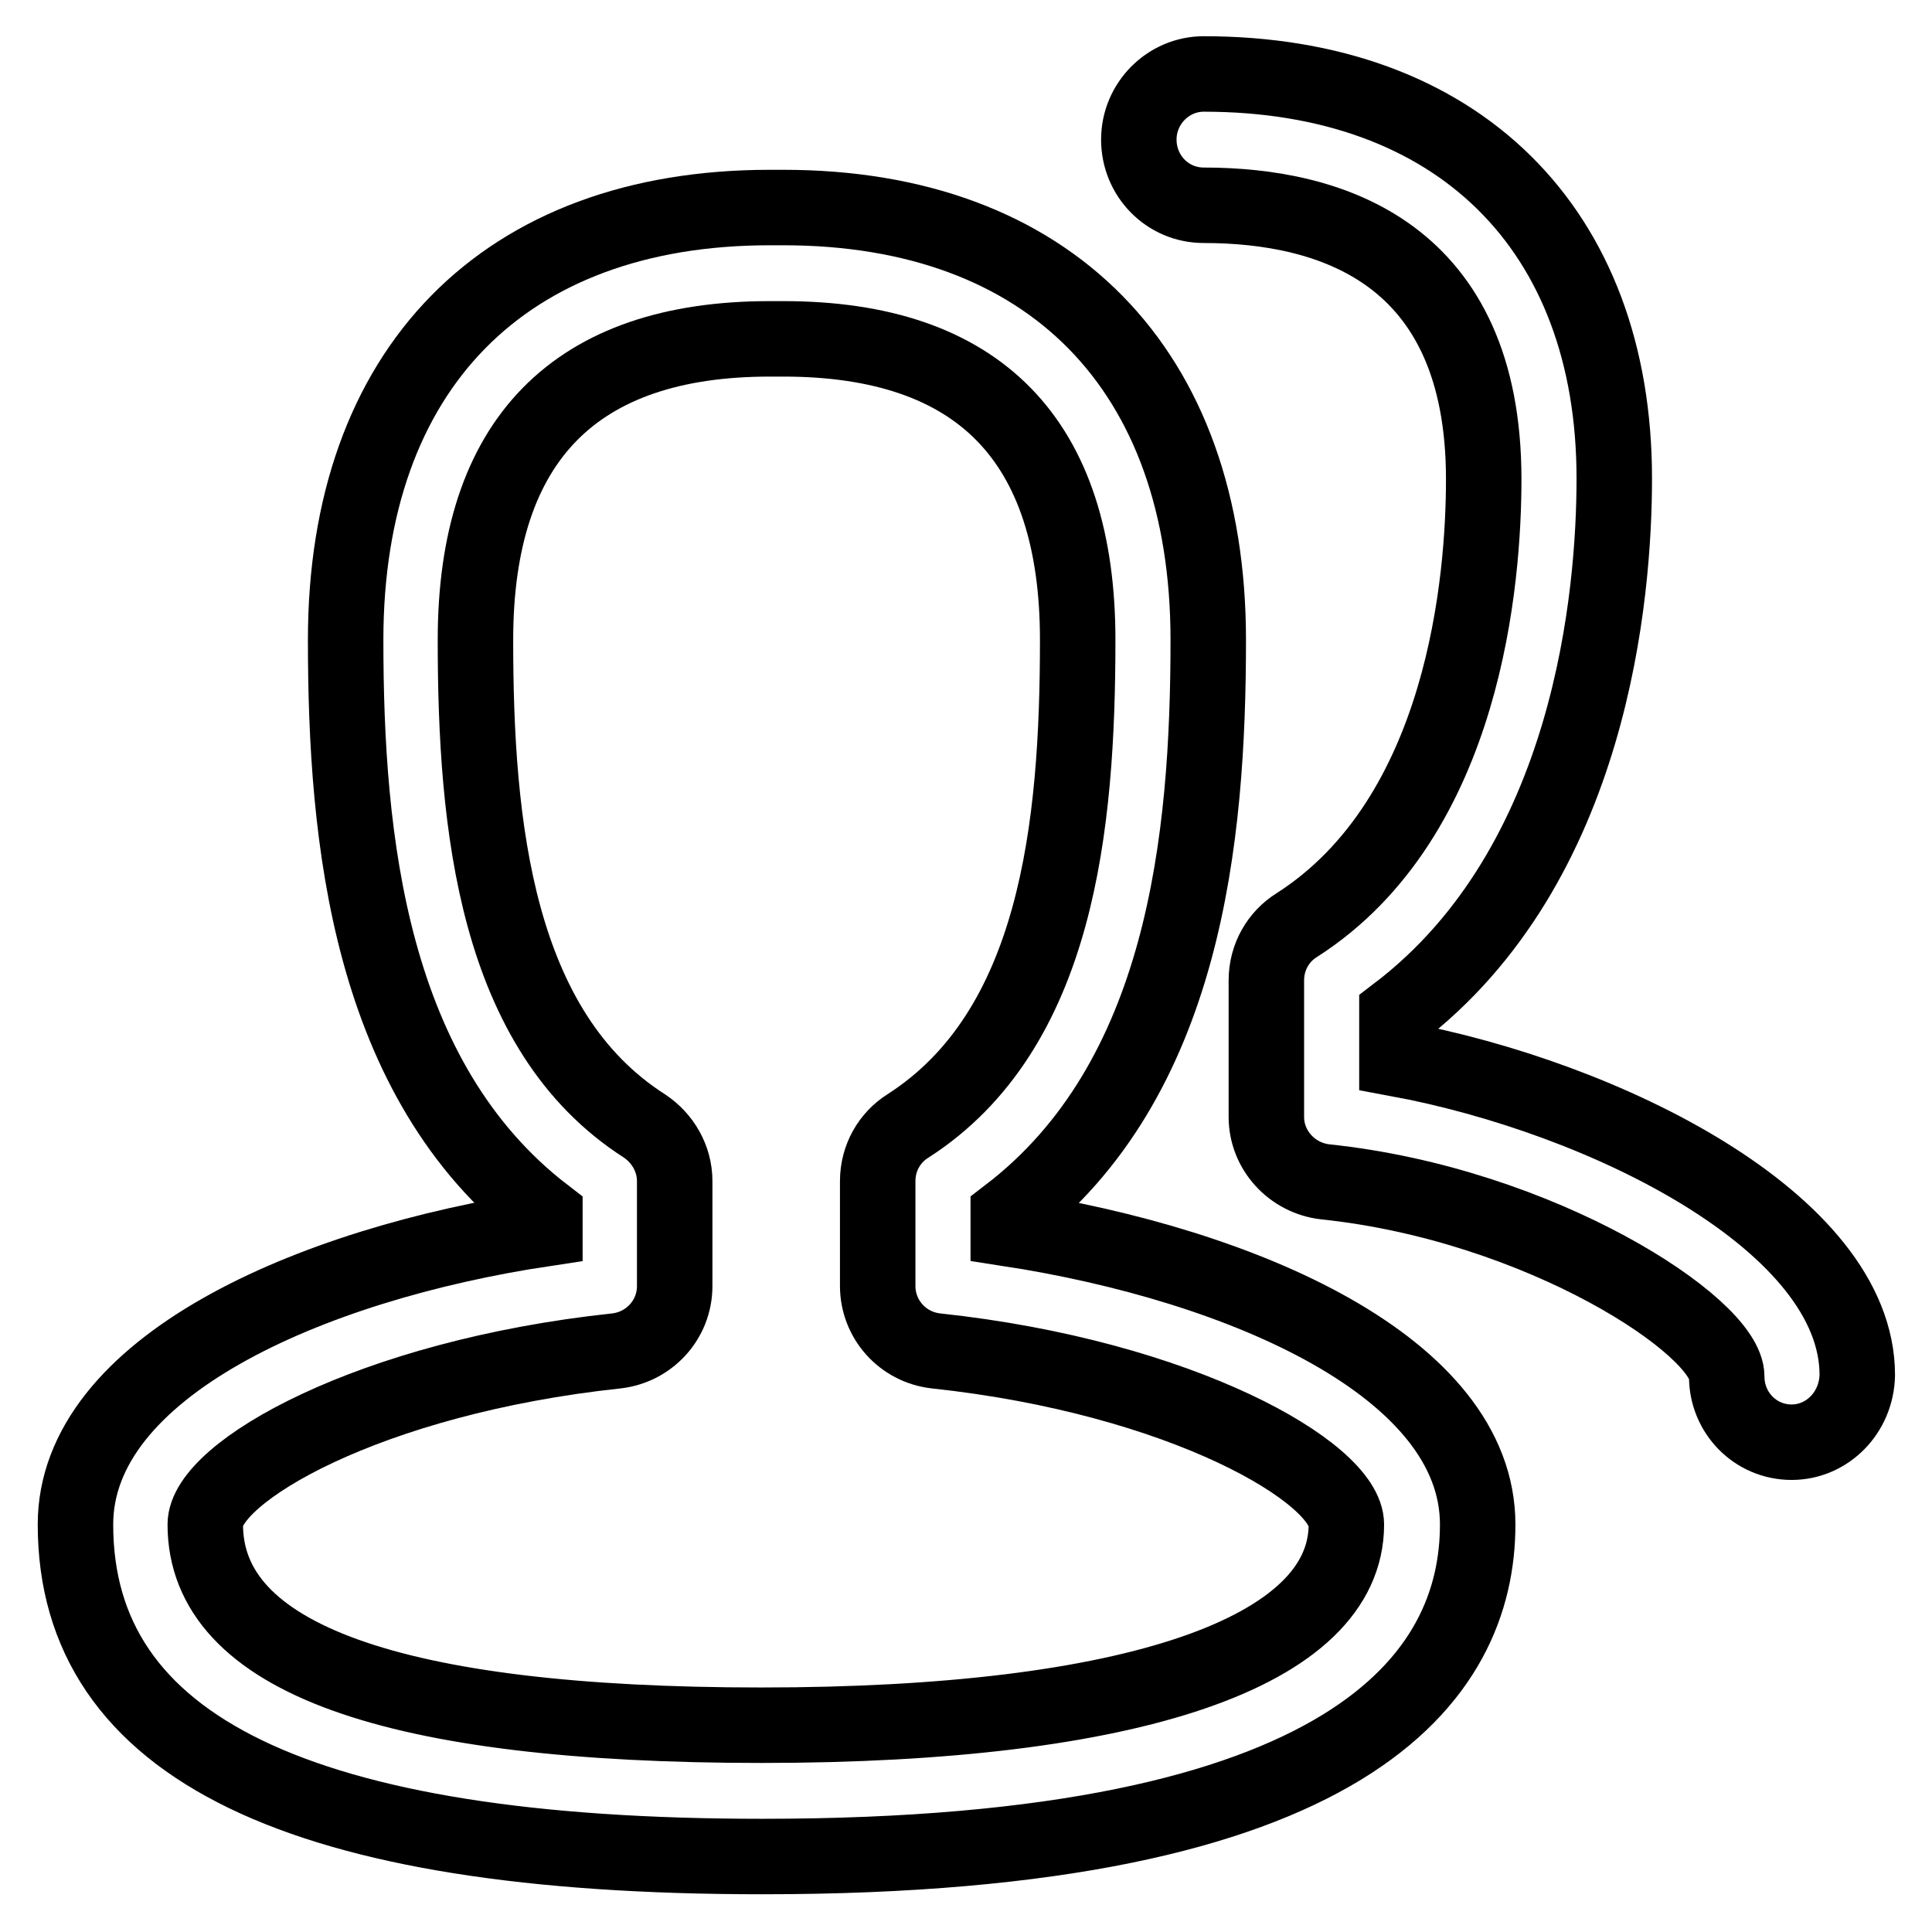 <?xml version="1.0" encoding="utf-8"?>
<!-- Svg Vector Icons : http://www.onlinewebfonts.com/icon -->
<!DOCTYPE svg PUBLIC "-//W3C//DTD SVG 1.1//EN" "http://www.w3.org/Graphics/SVG/1.1/DTD/svg11.dtd">
<svg version="1.1" xmlns="http://www.w3.org/2000/svg" xmlns:xlink="http://www.w3.org/1999/xlink" x="0px" y="0px" viewBox="0 0 256 256" enable-background="new 0 0 256 256" xml:space="preserve">
<g> <path stroke-width="10" fill-opacity="0" stroke="#000000"  d="M101,246c-61.2,0-91-14.4-91-44c0-20.8,30.9-34.5,62.2-39.2V161c-23.3-17.9-26.4-49.9-26.4-76.2 c0-35.9,21-57.3,56.2-57.3h1.8c35.2,0,56.3,21.4,56.3,57.3c0,26.3-3.1,58.3-26.5,76.2v1.8c31.2,4.8,62.2,18.4,62.2,39.2 C195.8,222.1,179.3,246,101,246L101,246z M102,44.9c-25.8,0-39,13.4-39,39.9c0,24.7,2.7,51.8,22.4,64.4c2.4,1.6,4,4.3,4,7.3v13.9 c0,0,0,0,0,0c0,4.5-3.4,8.1-7.7,8.6c-32.8,3.5-54.5,16.1-54.5,23c0,17.7,24.8,26.6,73.7,26.6c49.2,0,77.5-9.7,77.5-26.6 c0-6.8-21.7-19.5-54.4-23c-4.4-0.5-7.7-4.2-7.7-8.6c0,0,0,0,0,0v-13.9c0-3.1,1.6-5.8,4-7.3c19.8-12.7,22.5-39.7,22.5-64.4 c0-26.5-13.1-39.9-39-39.9L102,44.9L102,44.9z"/> <path stroke-width="10" fill-opacity="0" stroke="#000000"  d="M237.4,191.1c-4.8,0-8.6-3.9-8.6-8.7c0,0,0,0,0,0c0-6.6-24.6-22.8-53.2-25.8c-4.4-0.5-7.8-4.2-7.8-8.6 c0,0,0,0,0,0v-18.1c0-3.1,1.6-5.8,4-7.3c22.4-14.3,24.8-46.1,24.8-59.1c0-30-20.2-36.3-37.1-36.3c-4.8,0-8.6-3.9-8.6-8.7 c0,0,0,0,0,0c0,0,0,0,0,0c0-4.8,3.9-8.7,8.6-8.7c33.6,0,54.4,20.5,54.4,53.6c0,15.1-2.9,51.2-28.8,70.9v6c27.6,5.1,61,21.7,61,41.9 c0,0,0,0,0,0C246,187.2,242.1,191.1,237.4,191.1L237.4,191.1z"/></g>
</svg>